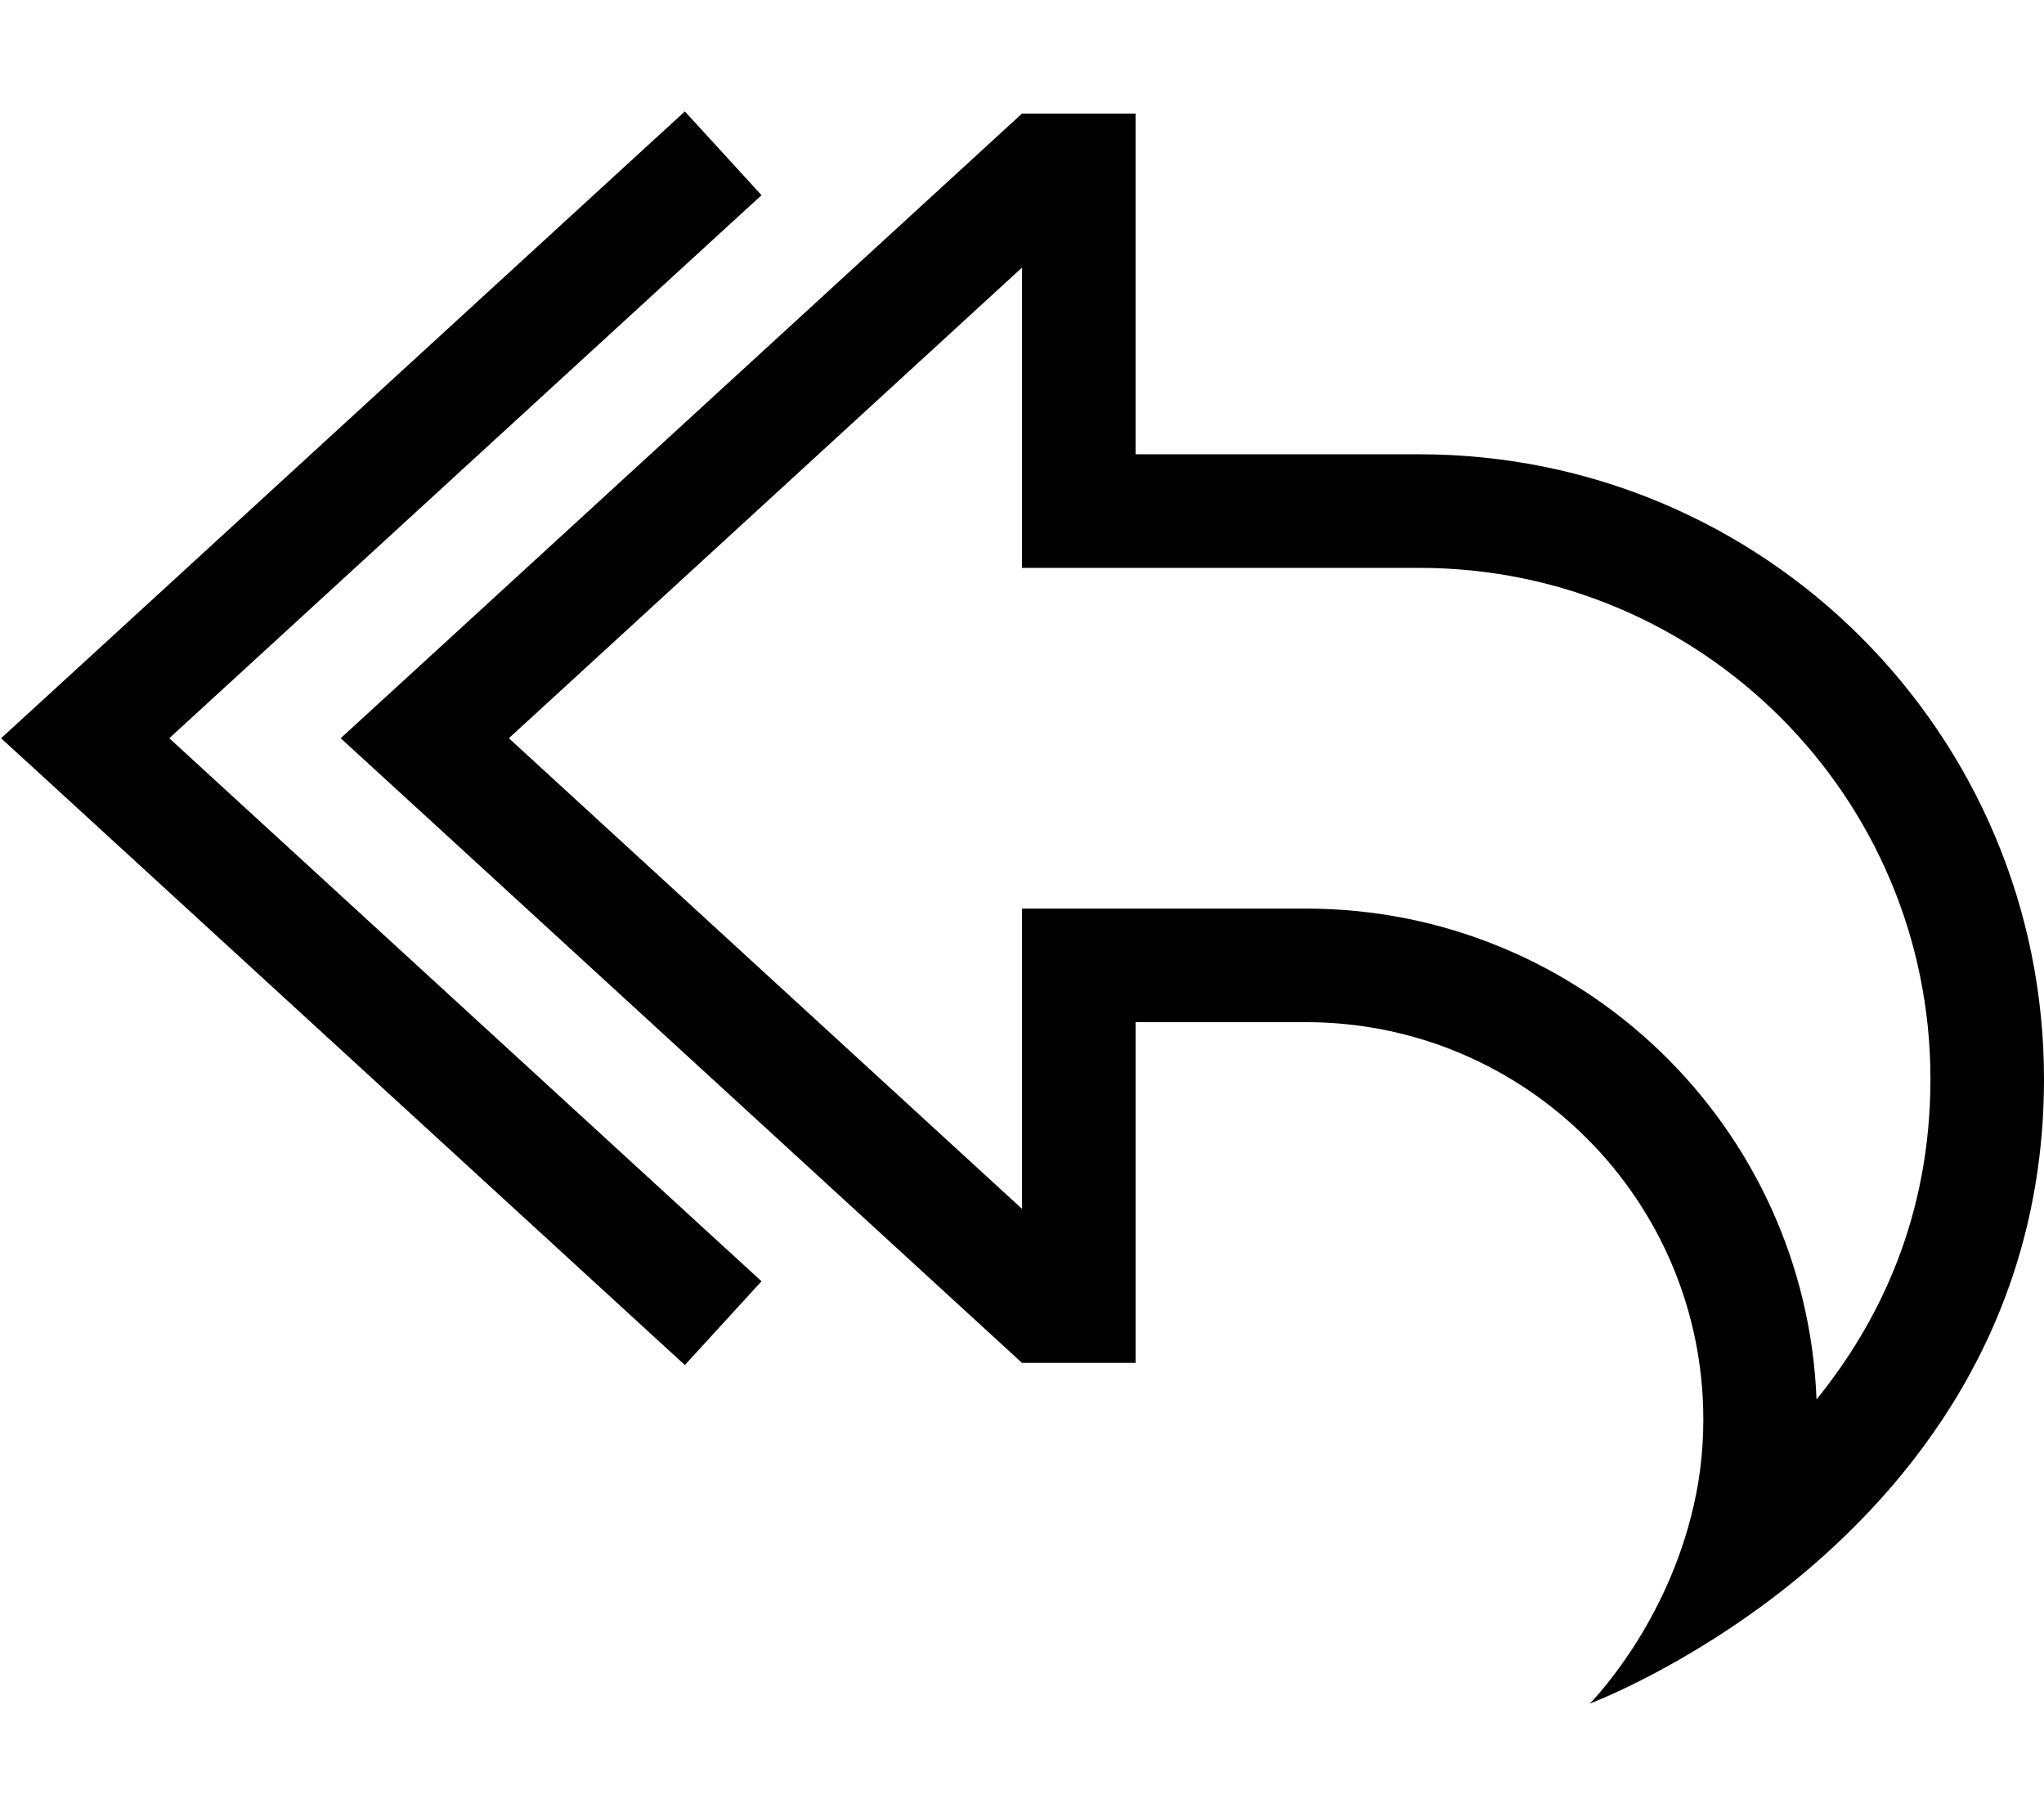<svg xmlns="http://www.w3.org/2000/svg" viewBox="0 0 576 512"><!--! Font Awesome Pro 6.6.0 by @fontawesome - https://fontawesome.com License - https://fontawesome.com/license (Commercial License) Copyright 2024 Fonticons, Inc. --><path d="M202.8 65.8L214.6 55 193 31.4 181.2 42.2l-168 154L.3 208l12.9 11.8 168 154L193 384.6 214.6 361l-11.8-10.8L47.7 208 202.8 65.8zM448 480s27-10.1 56.2-33.4C538.5 419.1 576 373.2 576 304c0-97.2-78.8-176-176-176l-48 0-32 0 0-32 0-32 0-32-32 0L119.7 186.3 96 208l23.7 21.7L288 384l32 0 0-32 0-32 0-32 32 0 16 0c61.9 0 112 50.1 112 112c0 9.9-1.3 19-3.5 27.4C468.2 459.8 448 480 448 480zm96-176c0 38.2-13.9 67.8-32.1 90.3C508.9 317.4 445.6 256 368 256l-48 0-32 0 0 32 0 52.6L143.4 208 288 75.4l0 52.6 0 32 32 0 80 0c79.5 0 144 64.5 144 144z"/></svg>